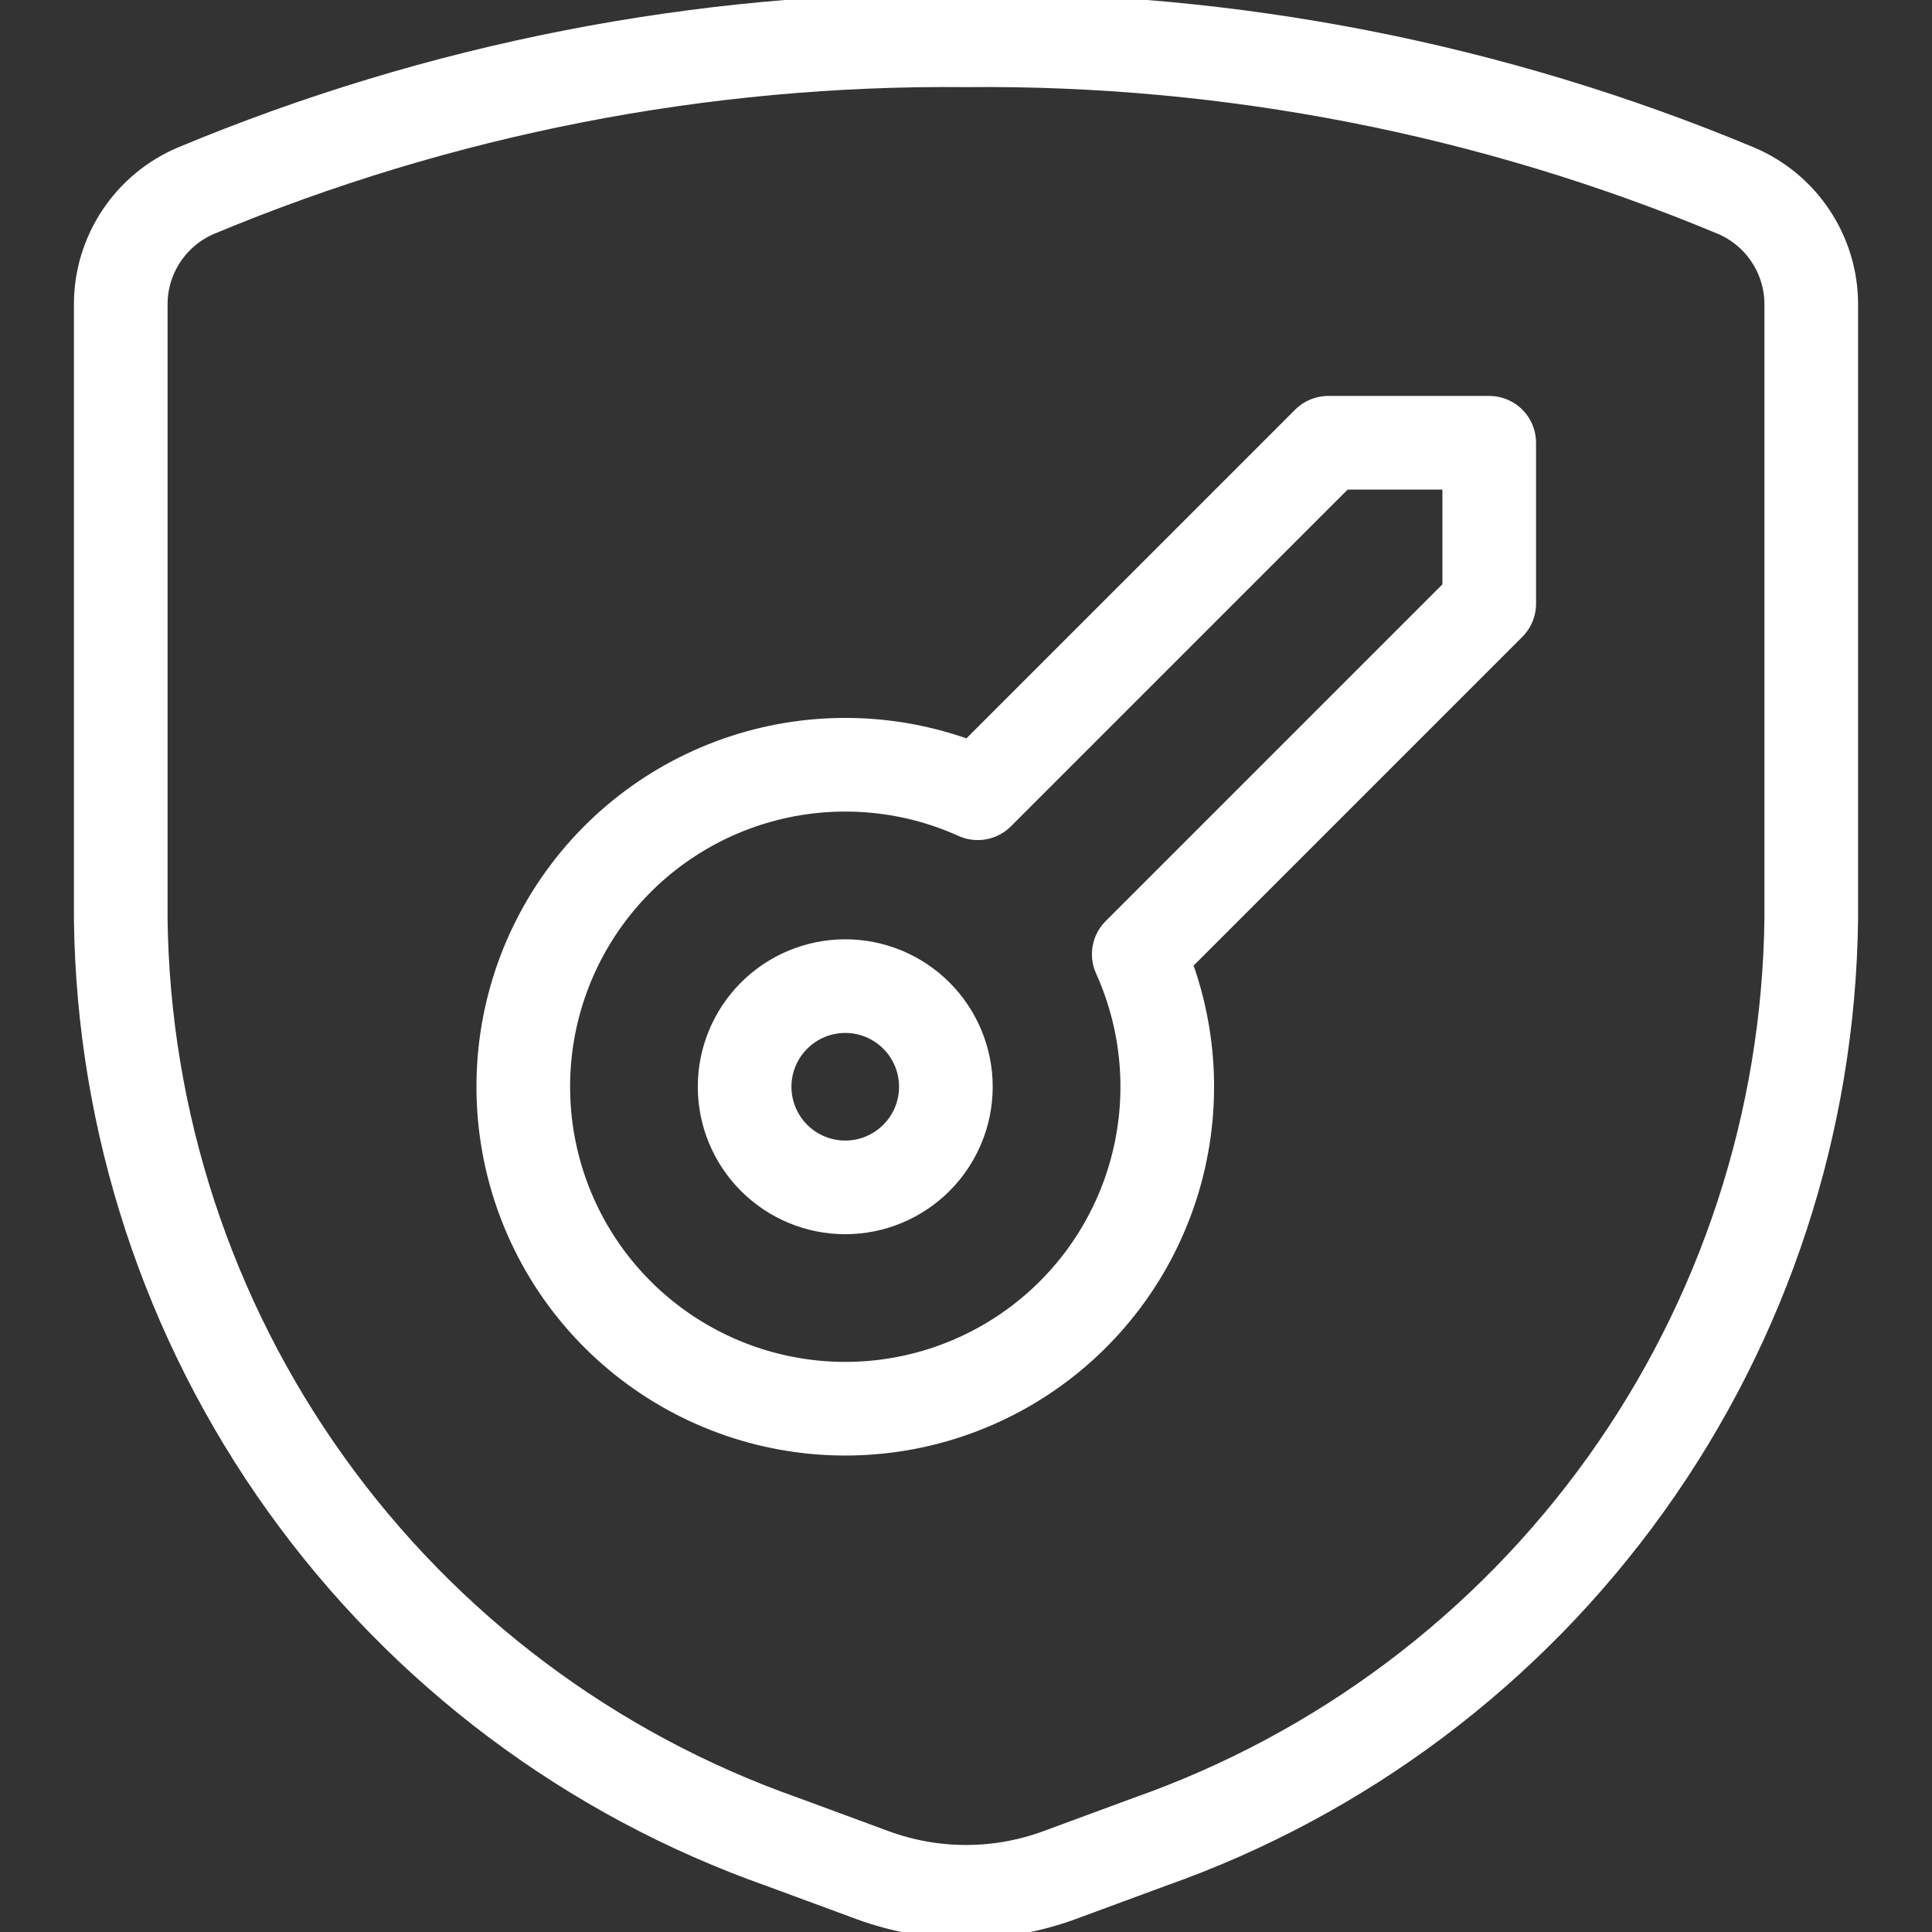 <svg width="34" height="34" viewBox="0 0 34 34" fill="none" xmlns="http://www.w3.org/2000/svg">
<rect x="0" y="0" width="34" height="34" fill="#333333" stroke="none"/>
<g clip-path="url(#clip0_232_777)">
<path d="M2.125 5.348V16.167C2.167 19.742 3.306 23.218 5.389 26.124C7.471 29.03 10.397 31.226 13.769 32.414L15.357 33C16.418 33.39 17.582 33.39 18.643 33L20.231 32.414C23.603 31.226 26.529 29.03 28.611 26.124C30.694 23.218 31.833 19.742 31.875 16.167V5.348C31.874 4.923 31.747 4.508 31.512 4.154C31.277 3.8 30.943 3.522 30.552 3.356C26.261 1.565 21.65 0.664 17 0.709C12.35 0.664 7.74 1.565 3.448 3.356C3.057 3.522 2.723 3.8 2.488 4.154C2.253 4.508 2.126 4.923 2.125 5.348Z" stroke="white" stroke-width="1.648" stroke-linecap="round" stroke-linejoin="round"/>
<path d="M26.208 7.792H23.375L17.207 13.96C15.998 13.414 14.636 13.31 13.358 13.665C12.08 14.02 10.967 14.812 10.213 15.903C9.459 16.994 9.112 18.315 9.232 19.636C9.351 20.957 9.93 22.194 10.868 23.131C11.806 24.069 13.043 24.648 14.364 24.768C15.685 24.888 17.006 24.54 18.097 23.786C19.188 23.032 19.98 21.919 20.335 20.642C20.69 19.364 20.586 18.002 20.04 16.793L26.208 10.625V7.792Z" stroke="white" stroke-width="1.648" stroke-linecap="round" stroke-linejoin="round"/>
<path d="M13.104 19.125C13.104 19.595 13.291 20.045 13.623 20.377C13.955 20.709 14.405 20.896 14.875 20.896C15.345 20.896 15.795 20.709 16.127 20.377C16.459 20.045 16.646 19.595 16.646 19.125C16.646 18.655 16.459 18.205 16.127 17.873C15.795 17.541 15.345 17.354 14.875 17.354C14.405 17.354 13.955 17.541 13.623 17.873C13.291 18.205 13.104 18.655 13.104 19.125Z" stroke="white" stroke-width="1.648" stroke-linecap="round" stroke-linejoin="round"/>
</g>
<defs>
<clipPath id="clip0_232_777">
<rect width="34" height="34" fill="white"/>
</clipPath>
</defs>
</svg>
